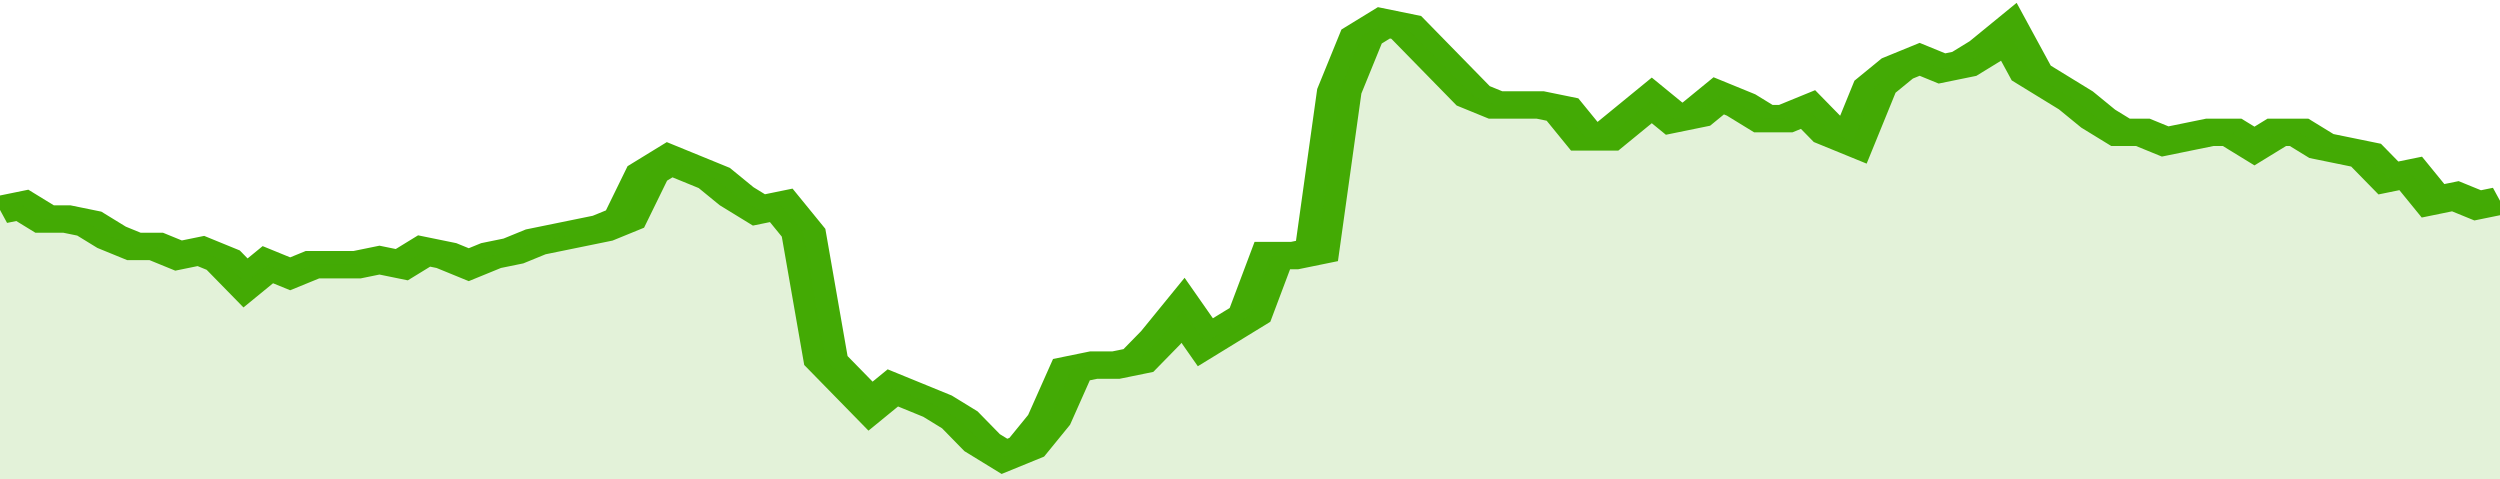 <svg xmlns="http://www.w3.org/2000/svg" viewBox="0 0 336 105" width="120" height="23" preserveAspectRatio="none">
				 <polyline fill="none" stroke="#43AA05" stroke-width="6" points="0, 46 3, 45 6, 48 9, 48 12, 49 15, 52 18, 54 21, 54 24, 56 27, 55 30, 57 33, 62 36, 58 39, 60 42, 58 45, 58 48, 58 51, 57 54, 58 57, 55 60, 56 63, 58 66, 56 69, 55 72, 53 75, 52 78, 51 81, 50 84, 48 87, 38 90, 35 93, 37 96, 39 99, 43 102, 46 105, 45 108, 51 111, 79 114, 84 117, 89 120, 85 123, 87 126, 89 129, 92 132, 97 135, 100 138, 98 141, 92 144, 81 147, 80 150, 80 153, 79 156, 74 159, 68 162, 75 165, 72 168, 69 171, 56 174, 56 177, 55 180, 20 183, 8 186, 5 189, 6 192, 11 195, 16 198, 21 201, 23 204, 23 207, 23 210, 24 213, 30 216, 30 219, 26 222, 22 225, 26 228, 25 231, 21 234, 23 237, 26 240, 26 243, 24 246, 29 249, 31 252, 19 255, 15 258, 13 261, 15 264, 14 267, 11 270, 7 273, 16 276, 19 279, 22 282, 26 285, 29 288, 29 291, 31 294, 30 297, 29 300, 29 303, 32 306, 29 309, 29 312, 32 315, 33 318, 34 321, 39 324, 38 327, 44 330, 43 333, 45 336, 44 336, 44 "> </polyline>
				 <polygon fill="#43AA05" opacity="0.15" points="0, 105 0, 46 3, 45 6, 48 9, 48 12, 49 15, 52 18, 54 21, 54 24, 56 27, 55 30, 57 33, 62 36, 58 39, 60 42, 58 45, 58 48, 58 51, 57 54, 58 57, 55 60, 56 63, 58 66, 56 69, 55 72, 53 75, 52 78, 51 81, 50 84, 48 87, 38 90, 35 93, 37 96, 39 99, 43 102, 46 105, 45 108, 51 111, 79 114, 84 117, 89 120, 85 123, 87 126, 89 129, 92 132, 97 135, 100 138, 98 141, 92 144, 81 147, 80 150, 80 153, 79 156, 74 159, 68 162, 75 165, 72 168, 69 171, 56 174, 56 177, 55 180, 20 183, 8 186, 5 189, 6 192, 11 195, 16 198, 21 201, 23 204, 23 207, 23 210, 24 213, 30 216, 30 219, 26 222, 22 225, 26 228, 25 231, 21 234, 23 237, 26 240, 26 243, 24 246, 29 249, 31 252, 19 255, 15 258, 13 261, 15 264, 14 267, 11 270, 7 273, 16 276, 19 279, 22 282, 26 285, 29 288, 29 291, 31 294, 30 297, 29 300, 29 303, 32 306, 29 309, 29 312, 32 315, 33 318, 34 321, 39 324, 38 327, 44 330, 43 333, 45 336, 44 336, 105 "></polygon>
			</svg>